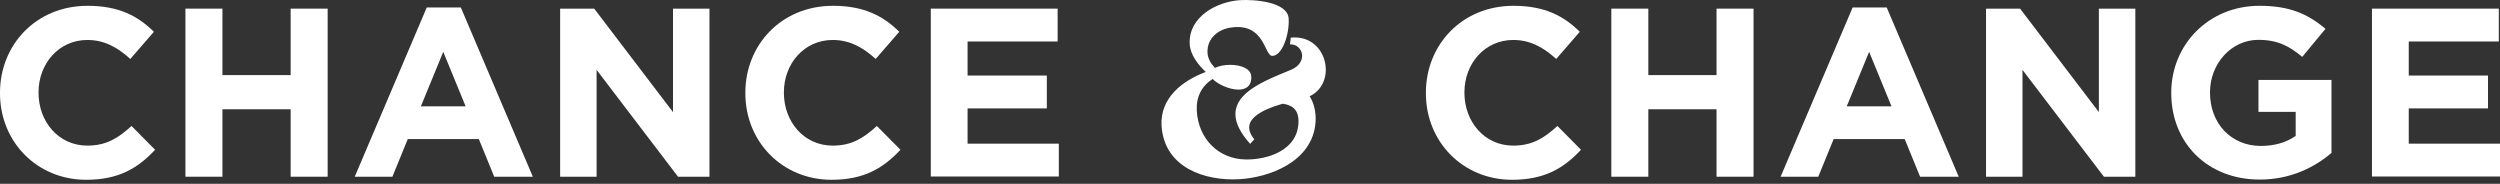 <svg width="340" height="25" viewBox="0 0 340 25" fill="none" xmlns="http://www.w3.org/2000/svg">
<rect x="0" y="0" width="340" height="25" fill="#333333" stroke="none"/>
<path d="M0 12.664V12.605C0 6.103 4.898 0.789 11.92 0.789C16.224 0.789 18.807 2.229 20.93 4.322L17.724 8.018C15.957 6.415 14.161 5.435 11.875 5.435C8.016 5.435 5.24 8.641 5.24 12.56V12.619C5.24 16.538 7.956 19.804 11.875 19.804C14.488 19.804 16.091 18.765 17.887 17.132L21.093 20.368C18.748 22.877 16.135 24.45 11.727 24.45C5.002 24.45 0 19.255 0 12.694L0 12.664Z" fill="white"/>
<path d="M25.219 1.175H30.251V10.215H39.528V1.175H44.56V24.034H39.528V14.861H30.251V24.034H25.219V1.175Z" fill="white"/>
<path d="M58.04 1.012H62.671L72.468 24.035H67.214L65.121 18.913H55.457L53.364 24.035H48.243L58.04 1.012ZM63.325 14.46L60.282 7.053L57.239 14.46H63.31H63.325Z" fill="white"/>
<path d="M76.179 1.175H80.811L91.528 15.247V1.175H96.486V24.034H92.211L81.137 9.502V24.034H76.179V1.175Z" fill="white"/>
<path d="M101.369 12.664V12.605C101.369 6.103 106.267 0.789 113.289 0.789C117.593 0.789 120.176 2.229 122.299 4.322L119.093 8.018C117.326 6.415 115.53 5.435 113.244 5.435C109.385 5.435 106.609 8.641 106.609 12.56V12.619C106.609 16.538 109.325 19.804 113.244 19.804C115.857 19.804 117.46 18.765 119.256 17.132L122.462 20.368C120.117 22.877 117.504 24.45 113.096 24.45C106.371 24.45 101.369 19.255 101.369 12.694V12.664Z" fill="white"/>
<path d="M126.588 1.175H143.837V5.643H131.59V10.274H142.367V14.742H131.59V19.537H144V24.005H126.588V1.175Z" fill="white"/>
<path d="M163.996 9.799C162.957 8.82 161.873 7.469 161.799 5.97C161.621 2.244 165.555 0.195 168.716 0.017C170.557 -0.087 175.159 0.225 175.262 2.555C175.366 4.604 174.431 7.528 173.066 7.602C171.923 7.677 172.086 3.075 167.425 3.743C165.688 3.98 164.159 5.198 164.219 7.113C164.248 7.944 164.664 8.641 165.228 9.235C165.792 8.953 166.549 8.82 167.321 8.82C168.716 8.82 170.112 9.309 170.171 10.378C170.245 11.699 169.444 12.189 168.434 12.189C167.143 12.189 165.51 11.388 164.916 10.734C163.387 11.744 162.66 13.198 162.764 15.084C162.972 18.839 165.688 21.66 169.473 21.689C172.294 21.719 176.598 20.502 176.598 16.464C176.598 14.623 175.352 14.238 174.446 14.104C171.596 14.935 168.464 16.36 170.587 18.943L170.023 19.567C164.59 13.51 171.477 11.224 175.619 9.473C177.92 8.493 177.252 5.999 175.441 6.029L175.545 5.123C180.488 4.604 181.987 11.239 178.113 13.095C178.632 13.896 179.018 15.143 178.914 16.613C178.528 22.046 172.516 24.168 168.479 24.376C164.026 24.613 158.355 22.921 157.969 17.102C157.762 13.317 160.79 10.987 163.951 9.799H163.996Z" fill="white"/>
<path d="M193.921 12.664V12.605C193.921 6.103 198.82 0.789 205.841 0.789C210.146 0.789 212.729 2.229 214.851 4.322L211.645 8.018C209.879 6.415 208.082 5.435 205.796 5.435C201.937 5.435 199.161 8.641 199.161 12.56V12.619C199.161 16.538 201.878 19.804 205.796 19.804C208.409 19.804 210.012 18.765 211.808 17.132L215.015 20.368C212.669 22.877 210.057 24.45 205.648 24.45C198.924 24.45 193.921 19.255 193.921 12.694V12.664Z" fill="white"/>
<path d="M219.141 1.175H224.173V10.215H233.45V1.175H238.482V24.034H233.45V14.861H224.173V24.034H219.141V1.175Z" fill="white"/>
<path d="M251.96 1.012H256.591L266.388 24.035H261.134L259.041 18.913H249.377L247.284 24.035H242.163L251.96 1.012ZM257.244 14.46L254.201 7.053L251.158 14.46H257.23H257.244Z" fill="white"/>
<path d="M270.099 1.175H274.73L285.448 15.247V1.175H290.406V24.034H286.131L275.057 9.502V24.034H270.099V1.175Z" fill="white"/>
<path d="M295.29 12.664V12.605C295.29 6.103 300.352 0.789 307.284 0.789C311.396 0.789 313.875 1.902 316.265 3.921L313.103 7.736C311.337 6.266 309.778 5.42 307.121 5.42C303.469 5.42 300.56 8.656 300.56 12.545V12.605C300.56 16.791 303.44 19.848 307.477 19.848C309.303 19.848 310.936 19.388 312.213 18.483V15.217H307.151V10.868H317.081V20.798C314.736 22.788 311.5 24.42 307.314 24.42C300.189 24.42 295.29 19.418 295.29 12.664Z" fill="white"/>
<path d="M322.588 1.175H339.837V5.643H327.59V10.274H338.367V14.742H327.59V19.537H340V24.005H322.588V1.175Z" fill="white"/>
</svg>
